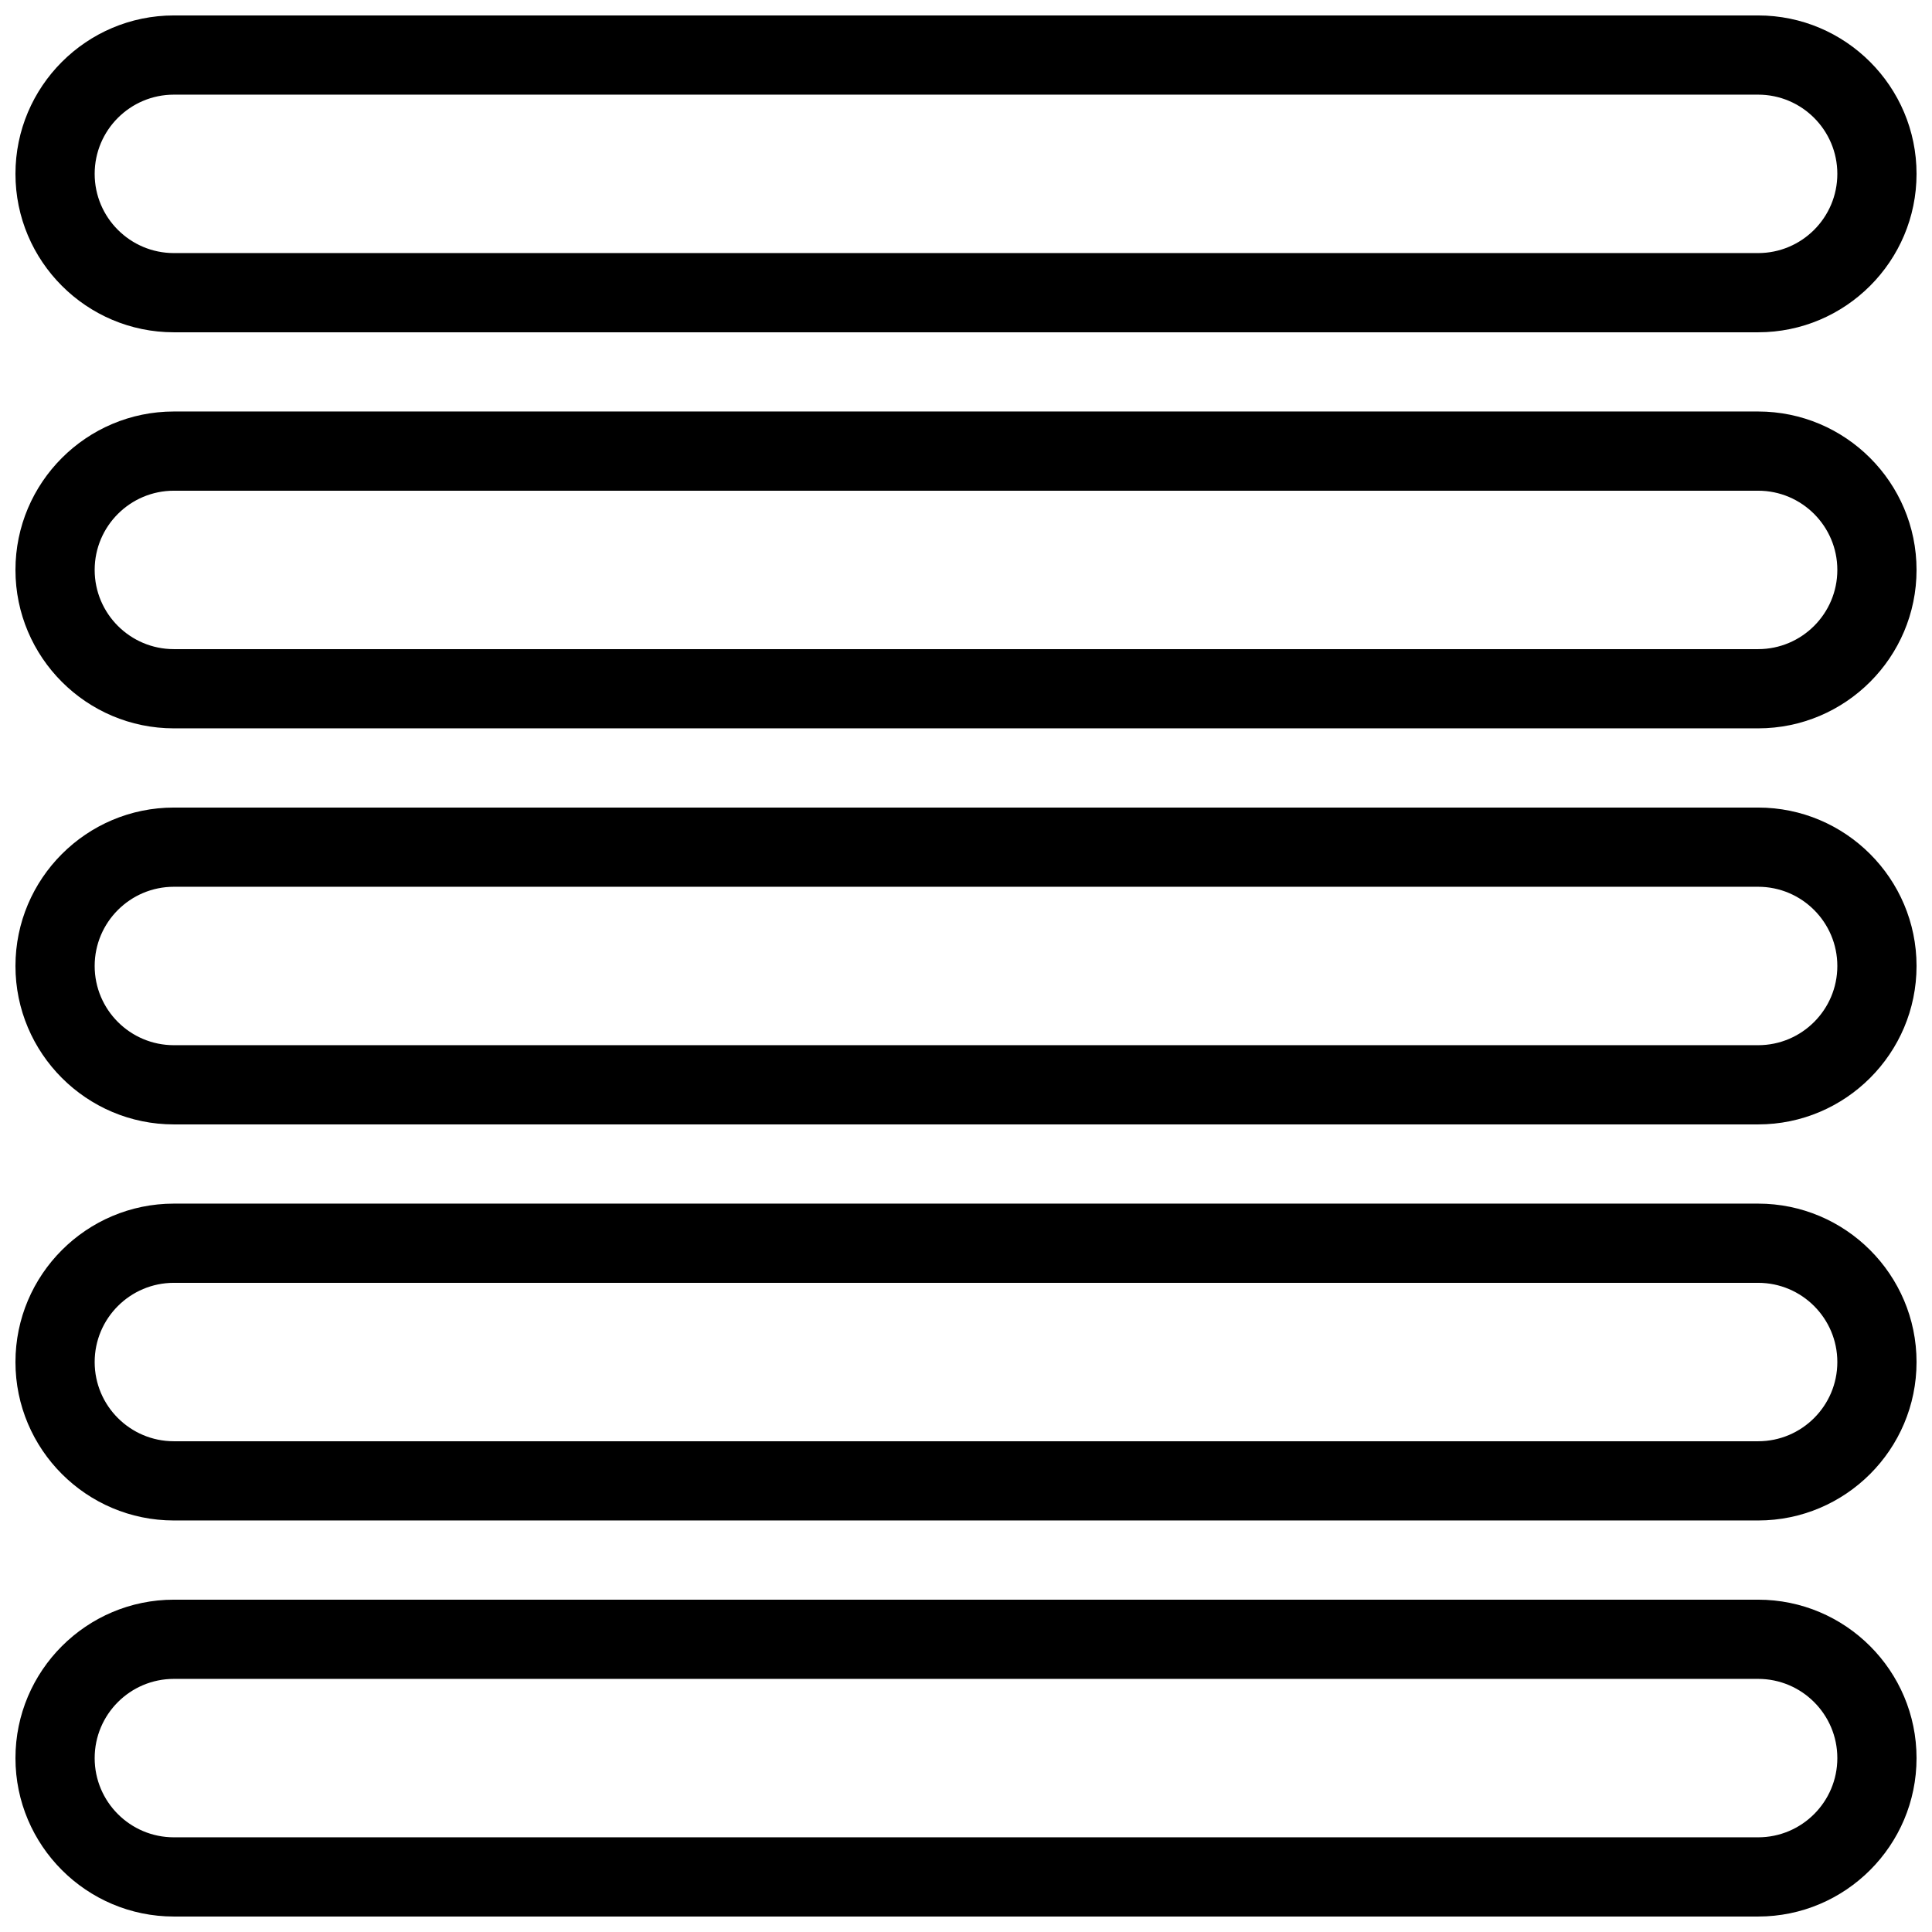 <?xml version="1.0" encoding="UTF-8"?>
<!-- Uploaded to: ICON Repo, www.iconrepo.com, Generator: ICON Repo Mixer Tools -->
<svg width="800px" height="800px" version="1.1" viewBox="144 144 512 512" xmlns="http://www.w3.org/2000/svg">
 <defs>
  <clipPath id="e">
   <path d="m148.09 148.09h503.81v84.906h-503.81z"/>
  </clipPath>
  <clipPath id="d">
   <path d="m148.09 253h503.81v85h-503.81z"/>
  </clipPath>
  <clipPath id="c">
   <path d="m148.09 358h503.81v84h-503.81z"/>
  </clipPath>
  <clipPath id="b">
   <path d="m148.09 462h503.81v85h-503.81z"/>
  </clipPath>
  <clipPath id="a">
   <path d="m148.09 567h503.81v84.902h-503.81z"/>
  </clipPath>
 </defs>
 <g>
  <g clip-path="url(#e)">
   <path d="m609.92 232.06h-419.84c-23.156 0-41.984-18.832-41.984-41.984s18.828-41.984 41.984-41.984h419.84c23.152 0 41.984 18.828 41.984 41.984 0 23.152-18.828 41.984-41.984 41.984zm-419.84-62.977c-11.586 0-20.992 9.414-20.992 20.992s9.406 20.992 20.992 20.992h419.84c11.586 0 20.992-9.414 20.992-20.992s-9.406-20.992-20.992-20.992z"/>
  </g>
  <g clip-path="url(#d)">
   <path d="m609.92 337.02h-419.84c-23.152 0-41.984-18.828-41.984-41.984 0-23.152 18.828-41.984 41.984-41.984h419.84c23.152 0 41.984 18.828 41.984 41.984 0 23.152-18.828 41.984-41.984 41.984zm-419.84-62.977c-11.586 0-20.992 9.414-20.992 20.992 0 11.578 9.406 20.992 20.992 20.992h419.84c11.586 0 20.992-9.414 20.992-20.992 0-11.578-9.406-20.992-20.992-20.992z"/>
  </g>
  <g clip-path="url(#c)">
   <path d="m609.92 441.98h-419.84c-23.152 0-41.984-18.828-41.984-41.984 0-23.152 18.828-41.984 41.984-41.984h419.84c23.152 0 41.984 18.828 41.984 41.984 0 23.152-18.828 41.984-41.984 41.984zm-419.84-62.977c-11.586 0-20.992 9.414-20.992 20.992 0 11.586 9.406 20.992 20.992 20.992h419.84c11.586 0 20.992-9.406 20.992-20.992 0-11.578-9.406-20.992-20.992-20.992z"/>
  </g>
  <g clip-path="url(#b)">
   <path d="m609.92 546.94h-419.84c-23.152 0-41.984-18.828-41.984-41.984 0-23.152 18.828-41.984 41.984-41.984h419.84c23.152 0 41.984 18.828 41.984 41.984s-18.828 41.984-41.984 41.984zm-419.84-62.977c-11.586 0-20.992 9.406-20.992 20.992 0 11.586 9.406 20.992 20.992 20.992h419.84c11.586 0 20.992-9.406 20.992-20.992 0-11.586-9.406-20.992-20.992-20.992z"/>
  </g>
  <g clip-path="url(#a)">
   <path d="m609.92 651.9h-419.84c-23.152 0-41.984-18.828-41.984-41.984 0-23.152 18.828-41.984 41.984-41.984h419.84c23.152 0 41.984 18.828 41.984 41.984s-18.828 41.984-41.984 41.984zm-419.84-62.977c-11.586 0-20.992 9.406-20.992 20.992 0 11.586 9.406 20.992 20.992 20.992h419.84c11.586 0 20.992-9.406 20.992-20.992 0-11.586-9.406-20.992-20.992-20.992z"/>
  </g>
 </g>
</svg>